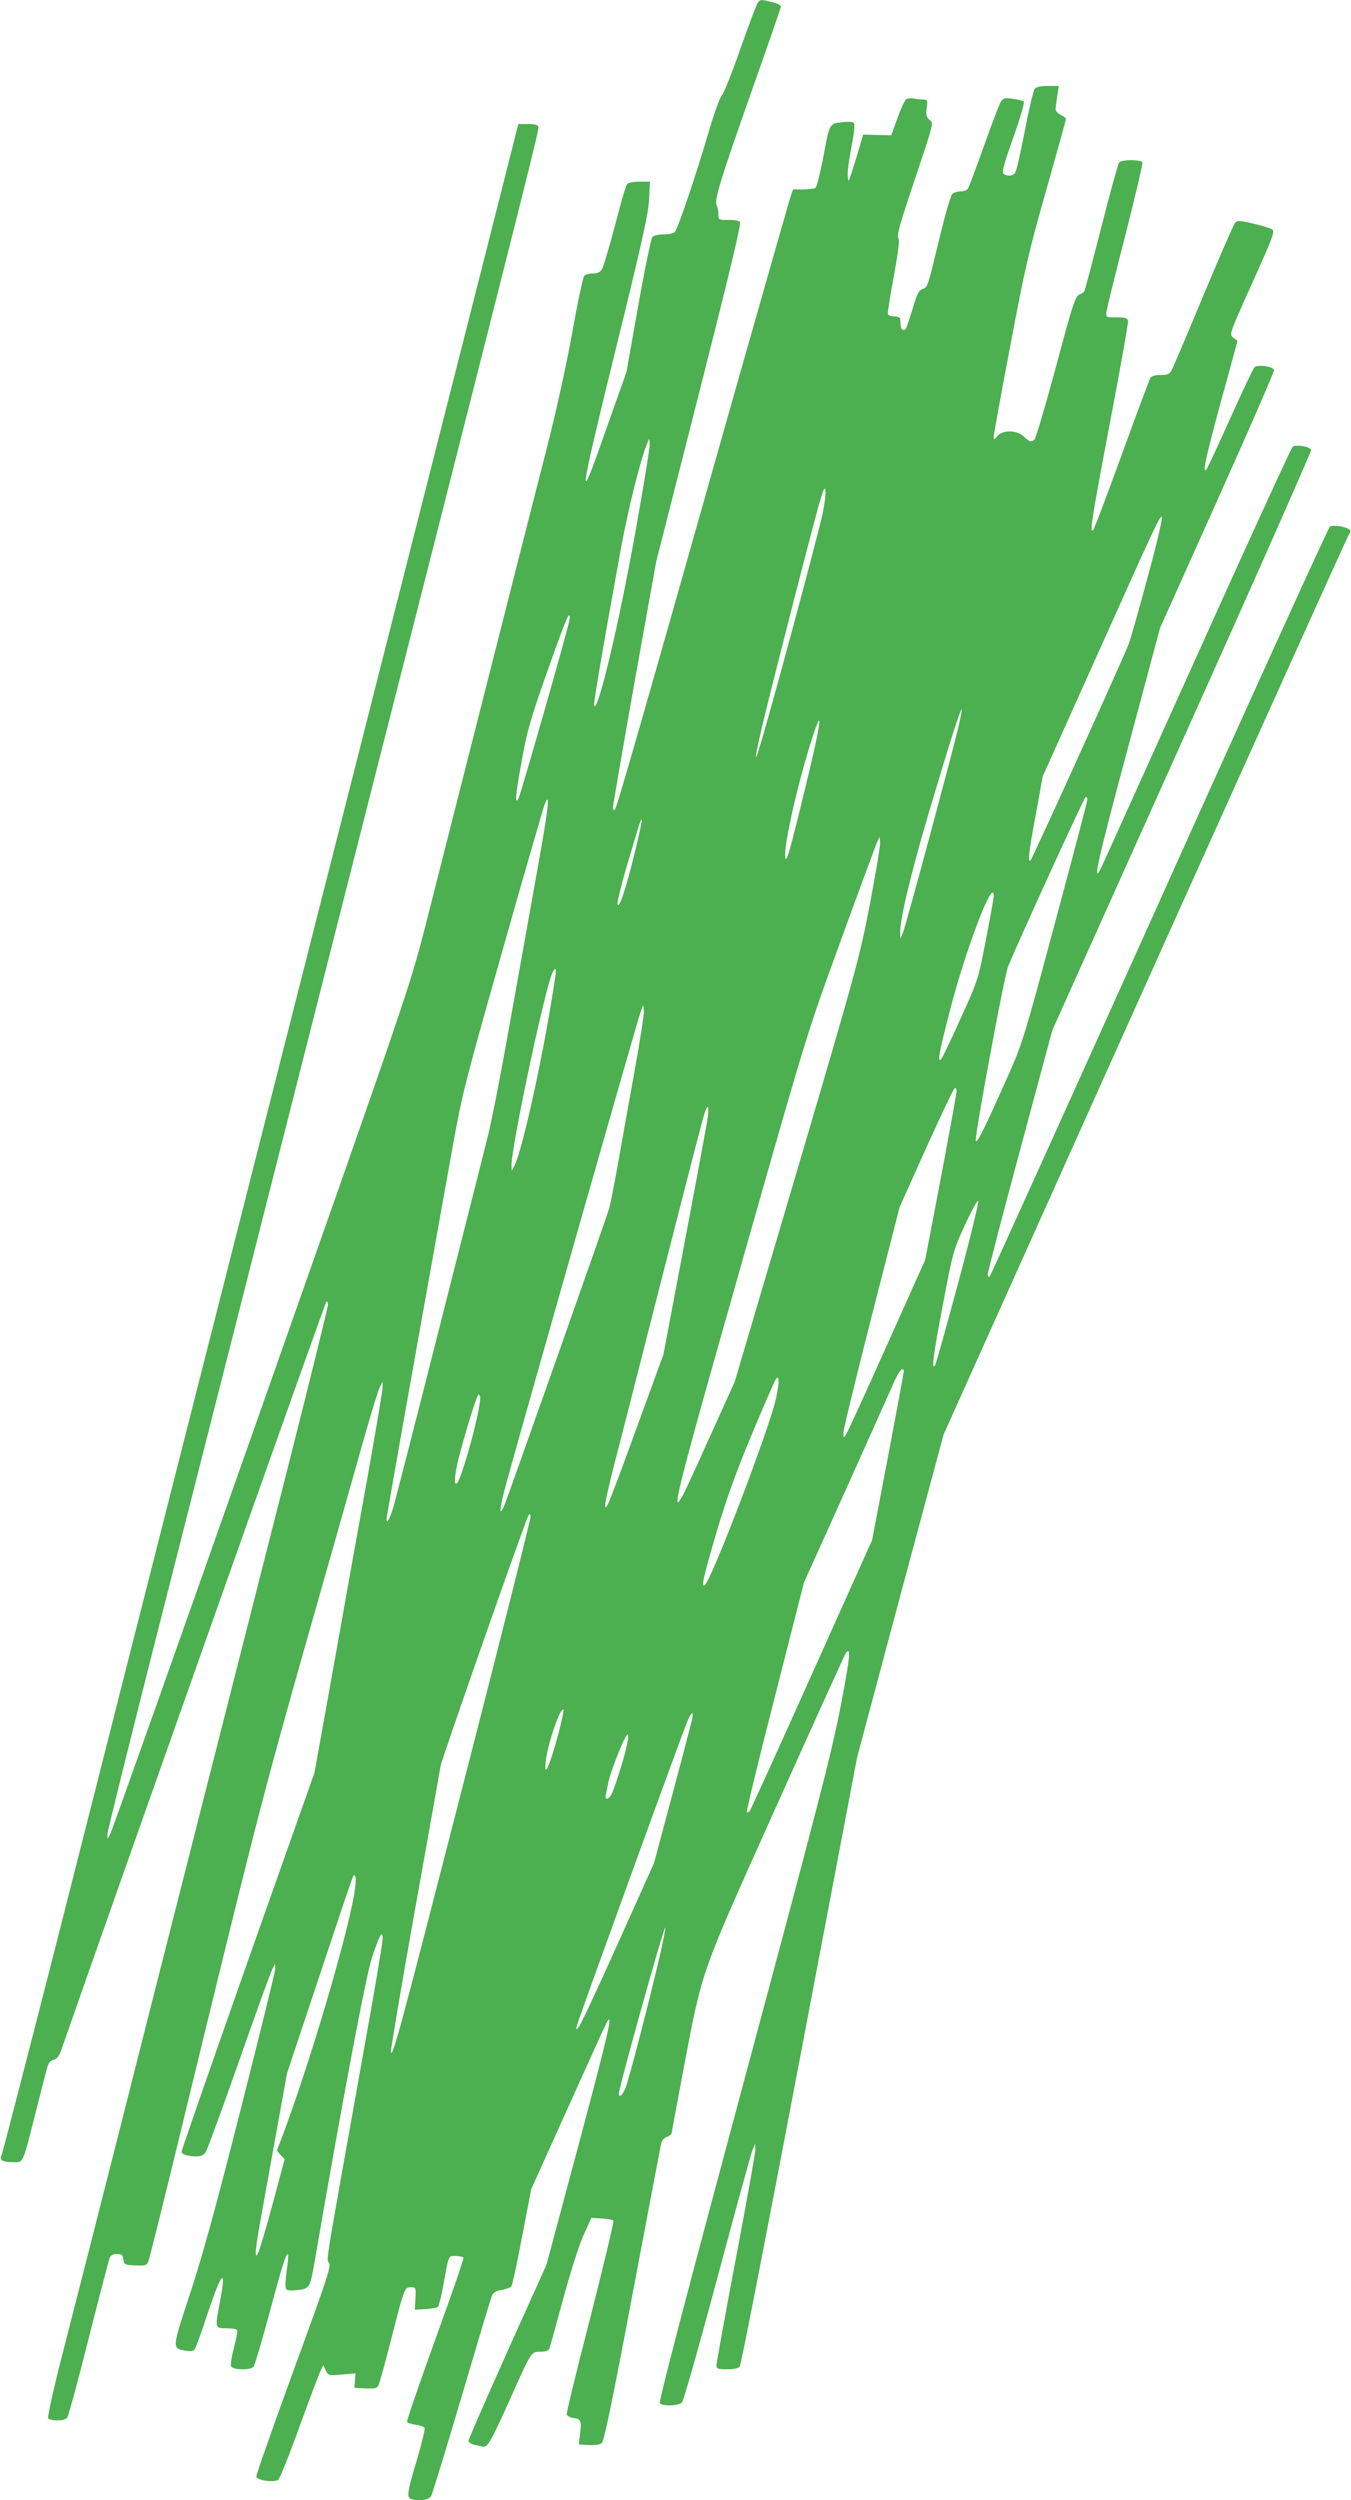 <?xml version="1.0" standalone="no"?>
<!DOCTYPE svg PUBLIC "-//W3C//DTD SVG 20010904//EN"
 "http://www.w3.org/TR/2001/REC-SVG-20010904/DTD/svg10.dtd">
<svg version="1.0" xmlns="http://www.w3.org/2000/svg"
 width="692pt" height="1280pt" viewBox="0 0 692 1280"
 preserveAspectRatio="xMidYMid meet">
<g transform="translate(0,1280) scale(0.1,-0.1)"
fill="#4caf50" stroke="none">
<path d="M3882 12787 c-6 -7 -45 -111 -88 -232 -42 -121 -85 -230 -96 -242
-11 -12 -43 -100 -73 -205 -58 -197 -151 -475 -168 -495 -5 -7 -31 -13 -57
-13 -28 0 -52 -6 -59 -14 -6 -8 -39 -166 -72 -352 l-60 -338 -96 -271 c-160
-457 -155 -409 48 416 130 528 161 671 164 742 l4 87 -53 0 c-31 0 -58 -5 -64
-13 -6 -6 -34 -102 -62 -212 -29 -110 -59 -210 -66 -222 -10 -17 -24 -23 -48
-23 -18 0 -38 -6 -44 -13 -6 -7 -34 -138 -61 -291 -30 -166 -82 -402 -130
-589 -44 -172 -184 -721 -311 -1222 -127 -500 -267 -1052 -311 -1225 -81 -313
-82 -318 -840 -2469 -418 -1185 -766 -2166 -774 -2180 l-14 -26 -1 24 c0 13
110 456 244 985 241 946 610 2398 1092 4296 135 531 292 1147 349 1370 437
1721 526 2074 523 2088 -3 13 -15 17 -53 17 l-50 0 -166 -655 c-224 -880 -378
-1489 -639 -2515 -120 -473 -359 -1411 -530 -2085 -171 -674 -410 -1612 -530
-2085 -120 -473 -343 -1350 -495 -1950 -153 -599 -282 -1098 -287 -1109 -13
-25 5 -36 60 -36 52 0 47 -13 112 245 28 110 55 216 61 236 6 26 16 39 33 43
17 4 28 18 39 48 245 703 1351 3826 1358 3832 5 6 9 1 9 -13 0 -13 -95 -397
-211 -855 -116 -457 -314 -1234 -439 -1726 -125 -492 -321 -1262 -434 -1710
-114 -448 -241 -947 -283 -1109 -41 -161 -71 -297 -66 -302 16 -16 85 -14 97
3 7 9 56 191 110 405 54 213 102 398 107 411 6 16 17 22 38 22 25 0 30 -4 33
-28 3 -26 6 -27 60 -30 52 -3 59 -1 68 20 5 13 77 300 159 638 385 1585 425
1740 646 2520 123 432 256 900 295 1040 40 140 78 266 86 280 l13 25 1 -27 c0
-15 -36 -229 -80 -475 -45 -246 -99 -549 -121 -673 -22 -124 -64 -360 -94
-525 l-54 -300 -341 -964 c-187 -530 -340 -970 -340 -977 0 -14 32 -24 77 -24
23 0 37 7 47 22 8 13 85 223 171 467 85 244 162 455 170 470 l14 26 1 -24 c0
-14 -79 -334 -175 -712 -129 -509 -197 -756 -261 -950 -94 -287 -94 -281 -23
-294 24 -4 39 -2 46 7 6 7 36 91 67 185 74 221 98 240 61 50 -24 -126 -24
-127 34 -127 28 0 52 -4 55 -9 4 -5 -4 -45 -15 -89 -12 -44 -19 -87 -16 -96 8
-20 99 -22 116 -3 6 8 43 133 82 278 67 249 85 306 95 297 2 -3 -1 -42 -8 -87
-7 -55 -8 -85 -1 -92 6 -6 31 -7 61 -3 59 8 60 9 86 159 142 824 260 1446 291
1542 39 118 55 146 55 96 0 -18 -38 -245 -85 -505 -215 -1203 -204 -1131 -190
-1153 12 -18 -10 -83 -181 -550 -106 -292 -193 -537 -191 -545 3 -19 92 -31
112 -16 8 6 58 130 110 275 53 145 102 275 109 288 l12 24 13 -27 c12 -26 13
-27 82 -21 l70 6 -3 -37 -3 -37 57 -3 c46 -2 59 0 66 15 6 10 35 117 66 238
67 263 68 265 101 265 25 0 26 -2 23 -58 l-3 -57 55 3 c30 2 59 7 64 12 4 5
17 55 27 112 28 157 25 148 64 148 18 0 36 -4 39 -9 3 -4 -62 -193 -145 -420
-82 -227 -147 -416 -144 -420 2 -5 22 -11 44 -15 22 -3 43 -10 46 -16 3 -5
-14 -78 -39 -162 -50 -165 -54 -193 -30 -202 35 -13 89 -6 102 14 6 11 77 241
157 512 80 271 149 503 155 515 7 16 21 25 50 29 22 4 44 12 49 18 5 6 30 120
55 254 l47 244 190 421 c104 232 194 429 199 437 32 52 4 -68 -144 -622 l-167
-623 -200 -444 c-109 -244 -199 -449 -199 -457 0 -7 12 -16 28 -20 15 -3 34
-8 43 -10 25 -7 41 20 138 235 114 255 111 251 160 251 28 0 41 5 46 18 3 9
35 124 70 254 38 138 81 274 104 325 l40 88 53 -3 c29 -2 56 -7 60 -10 4 -4
-49 -225 -117 -492 -69 -267 -124 -492 -122 -500 1 -9 17 -17 37 -20 38 -5 40
-13 29 -100 l-4 -35 50 -3 c30 -2 57 2 67 10 12 10 51 195 158 763 78 413 144
760 147 773 3 13 16 28 29 32 13 5 24 13 24 17 0 5 27 148 59 319 102 534 80
471 477 1355 191 426 352 780 357 787 27 34 21 -25 -28 -278 -46 -237 -115
-504 -494 -1914 -308 -1146 -438 -1643 -431 -1650 17 -17 97 -13 113 4 8 8 90
296 182 640 92 344 173 639 180 655 l13 30 1 -28 c1 -16 -44 -266 -99 -556
-55 -290 -100 -538 -100 -549 0 -20 5 -22 54 -22 34 0 58 5 65 14 7 8 144 713
306 1566 l295 1552 221 827 222 826 1029 2290 c567 1260 1037 2301 1045 2314
13 20 13 25 2 32 -24 15 -82 22 -97 13 -8 -6 -401 -869 -873 -1919 -473 -1050
-864 -1914 -869 -1919 -7 -7 -10 -3 -10 11 0 12 74 298 165 635 l165 613 665
1480 c366 813 663 1485 661 1492 -6 16 -75 28 -94 17 -7 -5 -231 -493 -497
-1084 -266 -591 -488 -1082 -493 -1090 -33 -52 -6 66 143 622 l167 623 294
655 c162 360 292 660 290 666 -7 19 -86 29 -101 13 -7 -8 -63 -126 -125 -264
-61 -137 -116 -254 -121 -259 -21 -22 -5 54 75 349 l85 310 -22 16 c-21 17
-21 17 97 280 104 230 117 264 103 274 -9 6 -52 20 -97 30 -70 16 -83 17 -94
4 -7 -8 -79 -174 -161 -369 -81 -195 -154 -367 -162 -382 -12 -24 -20 -28 -58
-28 -32 0 -47 -5 -54 -18 -5 -9 -71 -186 -146 -392 -75 -206 -140 -379 -146
-384 -19 -20 -7 58 86 548 53 275 94 510 93 521 -3 17 -11 20 -58 20 -53 0
-55 1 -53 25 1 14 44 190 96 391 51 201 91 371 89 377 -5 16 -107 16 -120 0
-5 -7 -47 -157 -91 -332 -45 -176 -84 -323 -87 -328 -3 -5 -16 -13 -27 -17
-19 -8 -35 -56 -119 -372 -54 -199 -103 -366 -110 -371 -19 -12 -25 -10 -54
17 -37 34 -107 35 -135 3 -17 -21 -18 -22 -19 -4 0 11 38 220 85 466 75 399
95 484 185 800 55 194 100 356 100 361 0 4 -12 14 -27 21 -18 9 -27 21 -26 33
1 11 5 41 9 68 l7 47 -55 0 c-38 0 -60 -5 -68 -15 -7 -9 -30 -106 -51 -216
-21 -110 -43 -207 -50 -215 -13 -16 -37 -18 -58 -5 -11 7 -2 42 49 186 35 99
59 180 54 185 -5 4 -30 11 -56 14 -42 6 -48 5 -62 -16 -8 -13 -47 -115 -87
-228 -40 -113 -77 -211 -82 -217 -5 -7 -22 -13 -38 -13 -15 0 -34 -6 -42 -14
-7 -8 -35 -102 -61 -210 -66 -273 -64 -266 -91 -276 -19 -7 -29 -26 -49 -97
-15 -48 -30 -94 -34 -102 -10 -19 -27 -11 -29 14 0 11 -1 26 -2 33 -1 6 -14
12 -30 12 -16 0 -31 5 -33 12 -2 6 11 93 30 192 24 132 31 186 23 198 -8 12 9
73 70 255 117 349 112 331 89 350 -15 14 -18 25 -13 60 5 38 4 43 -14 43 -11
0 -33 2 -49 5 -16 3 -35 2 -42 -3 -8 -5 -28 -49 -45 -97 l-32 -88 -72 2 -72 2
-21 -73 c-12 -40 -29 -95 -38 -123 -17 -50 -17 -50 -20 -16 -2 18 7 85 19 148
15 76 19 117 12 124 -6 6 -31 7 -62 3 -64 -8 -62 -5 -96 -189 -15 -77 -32
-143 -38 -147 -7 -4 -35 -8 -64 -8 l-51 0 -16 -47 c-8 -27 -126 -439 -262
-918 -511 -1806 -624 -2199 -634 -2209 -7 -7 -10 -3 -10 12 0 11 50 299 110
638 l111 618 220 864 c158 623 217 868 209 876 -6 6 -33 11 -61 10 -48 0 -49
0 -49 28 0 16 -4 37 -9 47 -14 25 19 131 187 607 78 220 142 405 142 411 0 6
-20 16 -44 22 -56 14 -61 14 -74 -2z m-627 -2708 c-84 -472 -195 -937 -212
-892 -4 11 43 285 138 808 36 196 98 446 132 530 l12 30 3 -26 c2 -14 -31
-217 -73 -450z m960 99 c-23 -114 -281 -1070 -329 -1218 -27 -87 -16 -18 29
168 64 264 262 1033 288 1117 17 56 22 64 25 43 2 -16 -4 -65 -13 -110z m1664
-331 c-44 -164 -88 -319 -98 -345 -37 -93 -492 -1097 -502 -1106 -16 -17 -10
41 27 237 l35 192 256 570 c332 740 345 767 354 758 5 -5 -27 -143 -72 -306z
m-2964 -229 c-11 -58 -247 -882 -258 -903 -21 -41 -18 8 14 182 27 153 44 213
119 428 94 265 117 325 126 325 3 0 3 -15 -1 -32z m1998 -523 c-26 -118 -274
-1038 -288 -1070 l-13 -30 -1 31 c-2 65 53 295 144 605 101 340 165 543 171
537 1 -2 -4 -35 -13 -73z m-783 -307 c-86 -354 -103 -414 -108 -376 -8 63 67
390 141 618 56 171 41 62 -33 -242z m1440 -81 c0 -7 -74 -289 -165 -627 -156
-583 -169 -623 -236 -775 -129 -289 -162 -356 -171 -347 -9 9 144 837 165 892
41 104 391 870 398 870 5 0 9 -6 9 -13z m-2819 -368 c-33 -184 -96 -537 -141
-786 -44 -249 -94 -503 -110 -565 -15 -62 -126 -498 -245 -968 -119 -470 -226
-886 -237 -925 -20 -69 -38 -104 -38 -73 0 14 101 585 329 1854 58 325 63 345
264 1055 113 398 211 738 218 754 29 69 18 -25 -40 -346z m495 74 c-46 -184
-77 -271 -83 -241 -2 9 17 88 42 175 26 87 54 182 63 212 9 30 17 50 19 44 2
-6 -16 -91 -41 -190z m1210 -241 c-55 -282 -64 -316 -374 -1368 l-319 -1079
-139 -307 c-232 -516 -232 -520 211 1042 297 1044 297 1045 470 1520 95 261
179 488 186 505 l14 30 3 -27 c2 -14 -22 -156 -52 -316z m634 40 c0 -9 -18
-110 -40 -223 -40 -205 -40 -207 -130 -404 -49 -110 -94 -203 -100 -209 -20
-20 -9 40 45 248 83 322 225 692 225 588z m-2246 -414 c-53 -363 -167 -887
-210 -968 l-13 -25 -1 28 c-1 98 174 919 211 990 16 28 20 20 13 -25z m407
-478 c-27 -151 -66 -365 -85 -475 -20 -110 -40 -213 -45 -230 -15 -51 -519
-1478 -537 -1520 -31 -74 -26 -16 11 117 113 409 677 2388 688 2413 l12 30 3
-30 c2 -16 -20 -154 -47 -305z m1649 -106 c0 -9 -36 -207 -80 -440 l-81 -424
-196 -437 c-108 -241 -202 -447 -210 -458 -12 -18 -13 -18 -13 10 0 17 65 283
144 593 l144 562 137 305 c76 168 141 305 146 305 5 0 9 -7 9 -16z m-1278
-156 c-6 -35 -58 -317 -117 -628 l-107 -565 -134 -367 c-73 -202 -140 -380
-148 -395 -15 -27 -15 -27 -16 -5 0 13 22 110 49 215 28 106 138 539 246 962
108 424 203 793 212 820 20 63 28 44 15 -37z m1287 -822 c-60 -224 -114 -416
-119 -425 -21 -35 -9 57 41 317 49 260 52 270 111 400 34 73 65 129 69 125 4
-4 -41 -192 -102 -417z m-279 -453 c0 -5 -36 -201 -81 -438 l-82 -430 -310
-690 c-170 -379 -313 -694 -318 -699 -5 -5 -11 -7 -14 -4 -3 3 61 269 144 591
l149 585 218 483 c119 266 230 512 245 547 15 34 33 62 39 62 5 0 10 -3 10 -7z
m-654 -137 c-30 -148 -333 -941 -367 -962 -18 -11 -7 38 61 271 53 177 99 306
182 504 61 146 116 272 122 280 18 24 19 -11 2 -93z m-1516 -1 c0 -72 -97
-426 -121 -440 -15 -10 -10 47 10 128 39 151 94 327 102 327 5 0 9 -7 9 -15z
m-75 -1932 c-334 -1300 -376 -1457 -383 -1418 -1 11 54 338 123 725 70 388
129 721 132 740 6 35 435 1259 450 1282 6 10 8 9 11 -4 2 -9 -148 -606 -333
-1325z m475 210 c-47 -173 -76 -235 -64 -135 11 89 75 275 90 259 3 -3 -9 -58
-26 -124z m685 75 c-4 -18 -49 -191 -101 -385 l-94 -351 -186 -414 c-102 -227
-192 -420 -201 -428 -14 -13 -14 -12 -8 10 10 38 544 1509 566 1558 21 50 33
55 24 10z m-360 -231 c-20 -66 -43 -134 -51 -149 -17 -34 -38 -37 -31 -5 3 12
9 40 13 62 6 37 62 184 87 230 26 48 17 -21 -18 -138z m-1371 -666 c-42 -240
-232 -878 -370 -1244 l-26 -68 20 -22 20 -22 -62 -230 c-34 -127 -68 -239 -74
-250 -11 -19 -11 -18 -12 6 0 15 7 62 14 105 8 44 44 243 80 444 l66 365 165
495 c195 585 174 525 184 514 6 -5 3 -44 -5 -93z m1566 -313 c-61 -260 -161
-644 -177 -680 -15 -36 -33 -50 -33 -27 0 33 233 866 238 851 1 -5 -11 -70
-28 -144z"/>
</g>
</svg>
